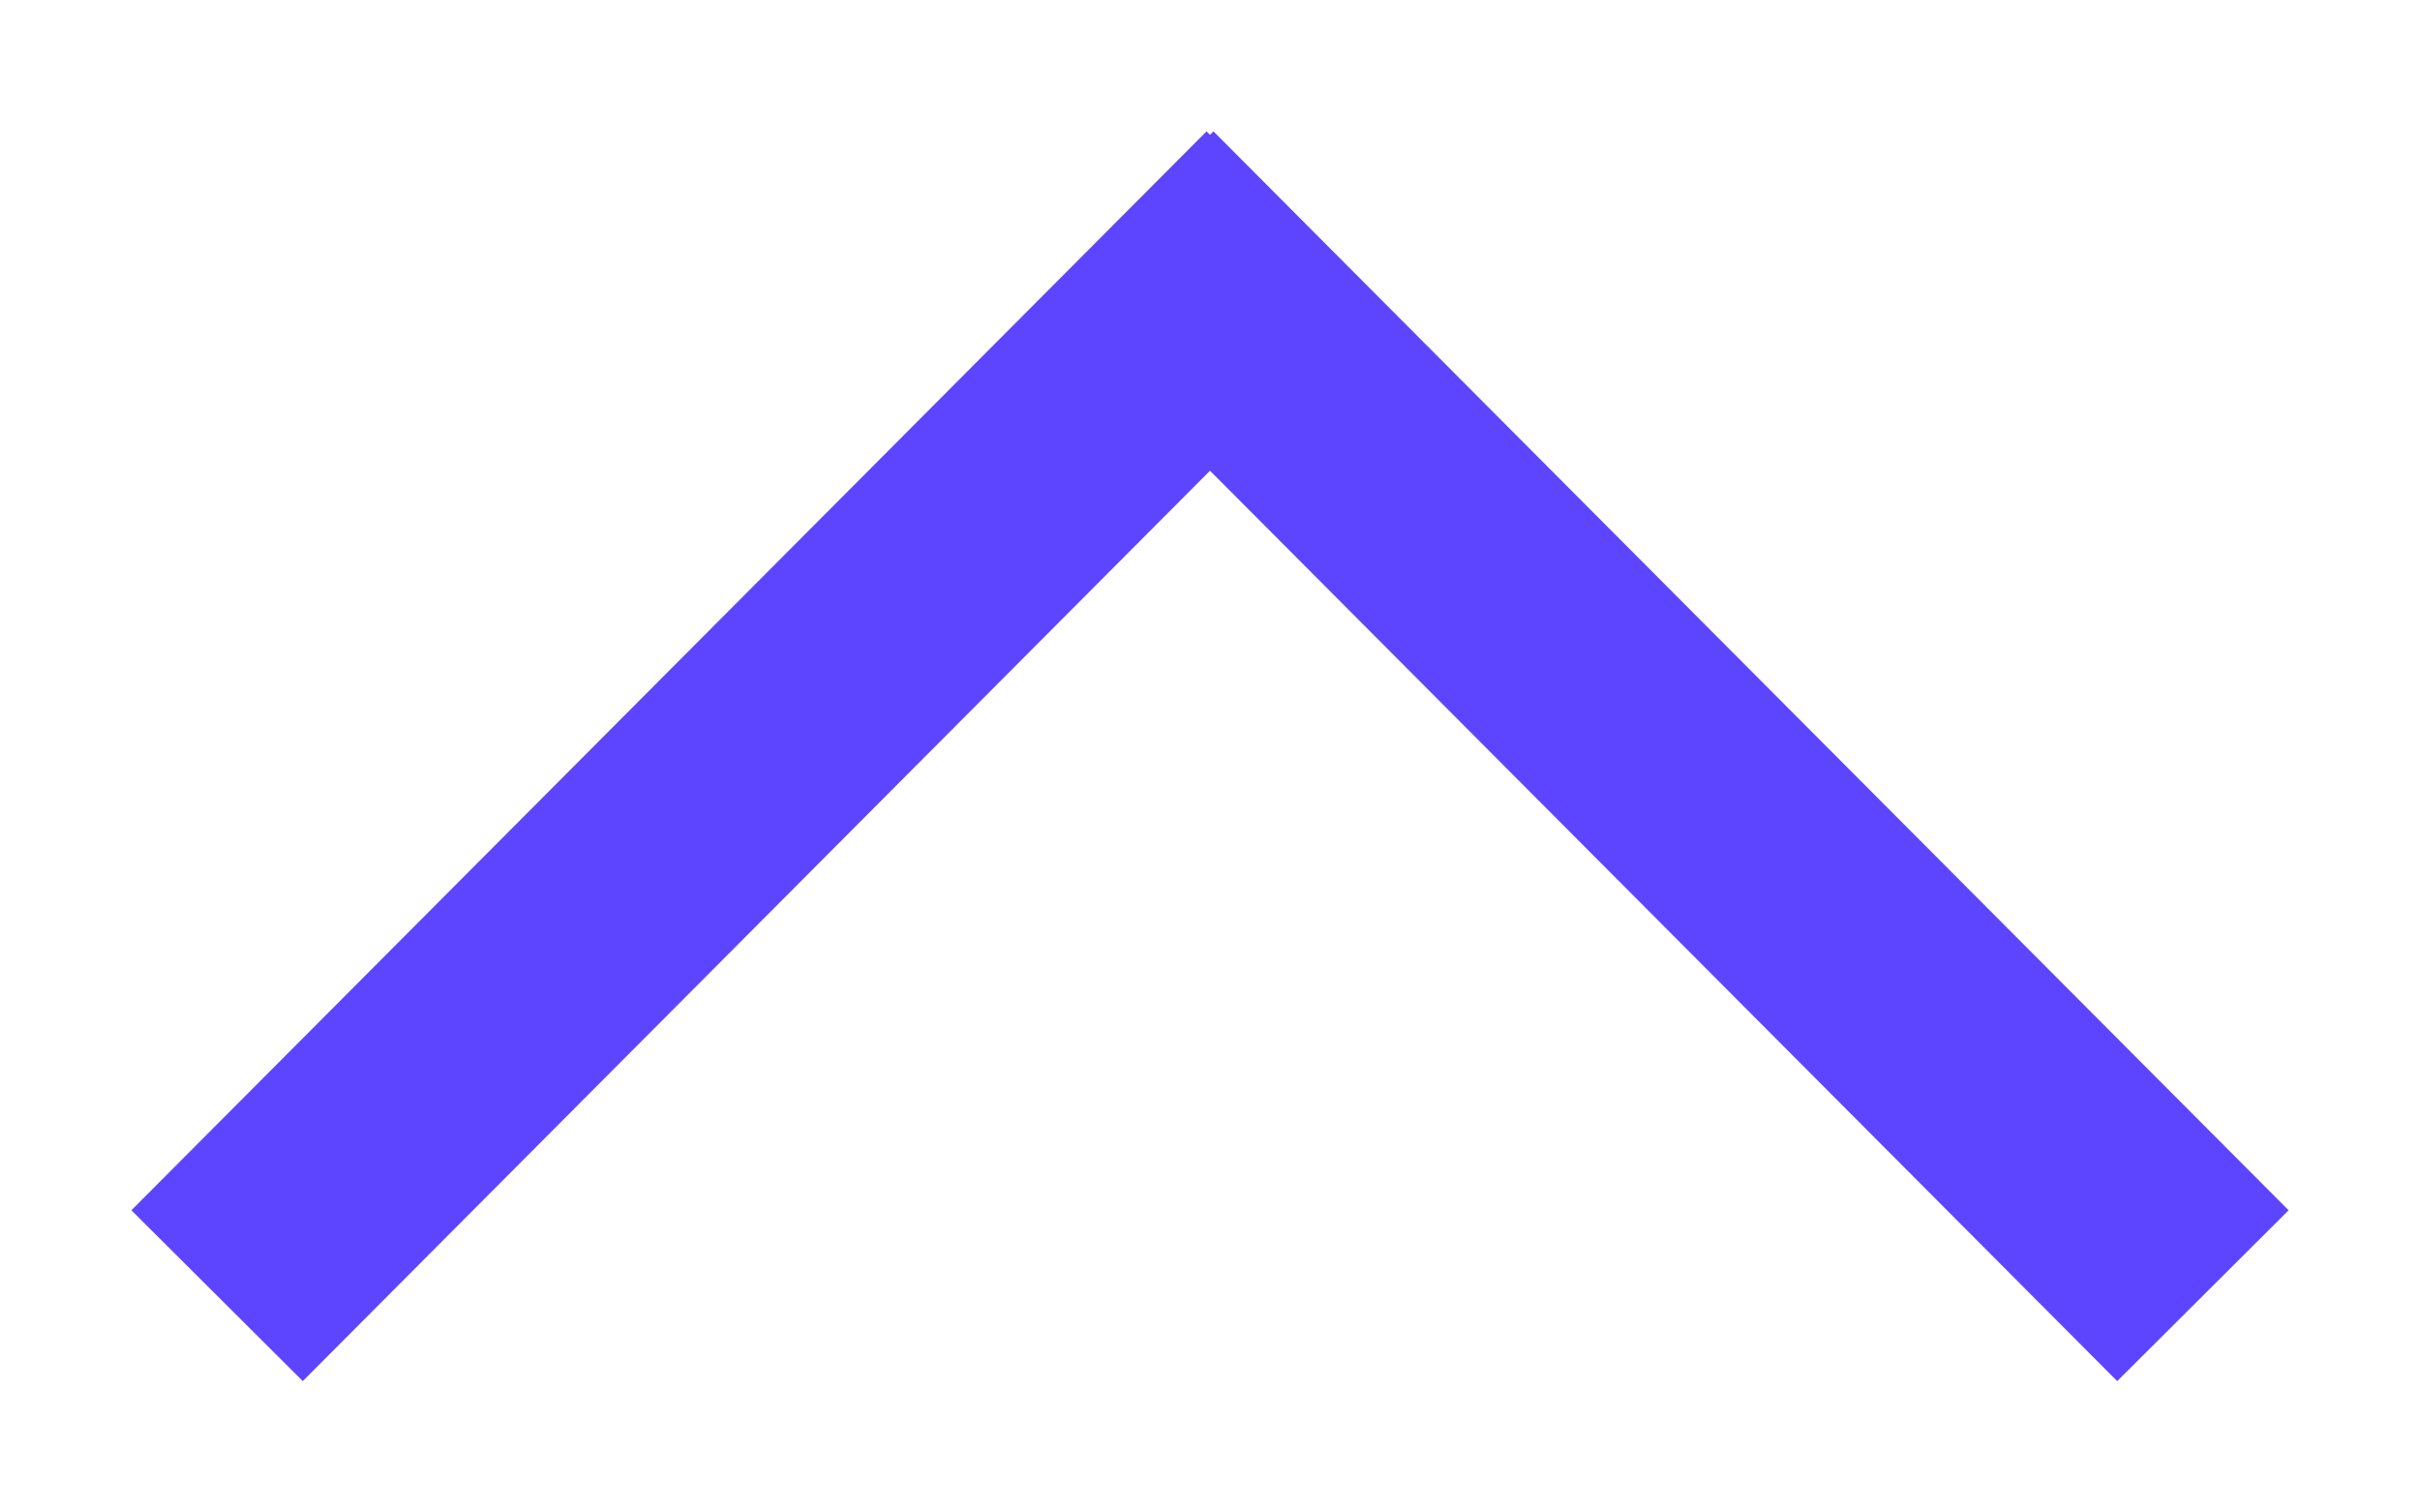 <svg width="16" height="10" viewBox="0 0 16 10" fill="none" xmlns="http://www.w3.org/2000/svg">
<g id="Group 35590">
<g id="Group 34826">
<path id="Line 104" d="M2 8L7.979 2" stroke="#5D45FF" stroke-width="1.6" stroke-linecap="square"/>
<path id="Line 105" d="M14 8L8.021 2" stroke="#5D45FF" stroke-width="1.6" stroke-linecap="square"/>
</g>
</g>
</svg>
